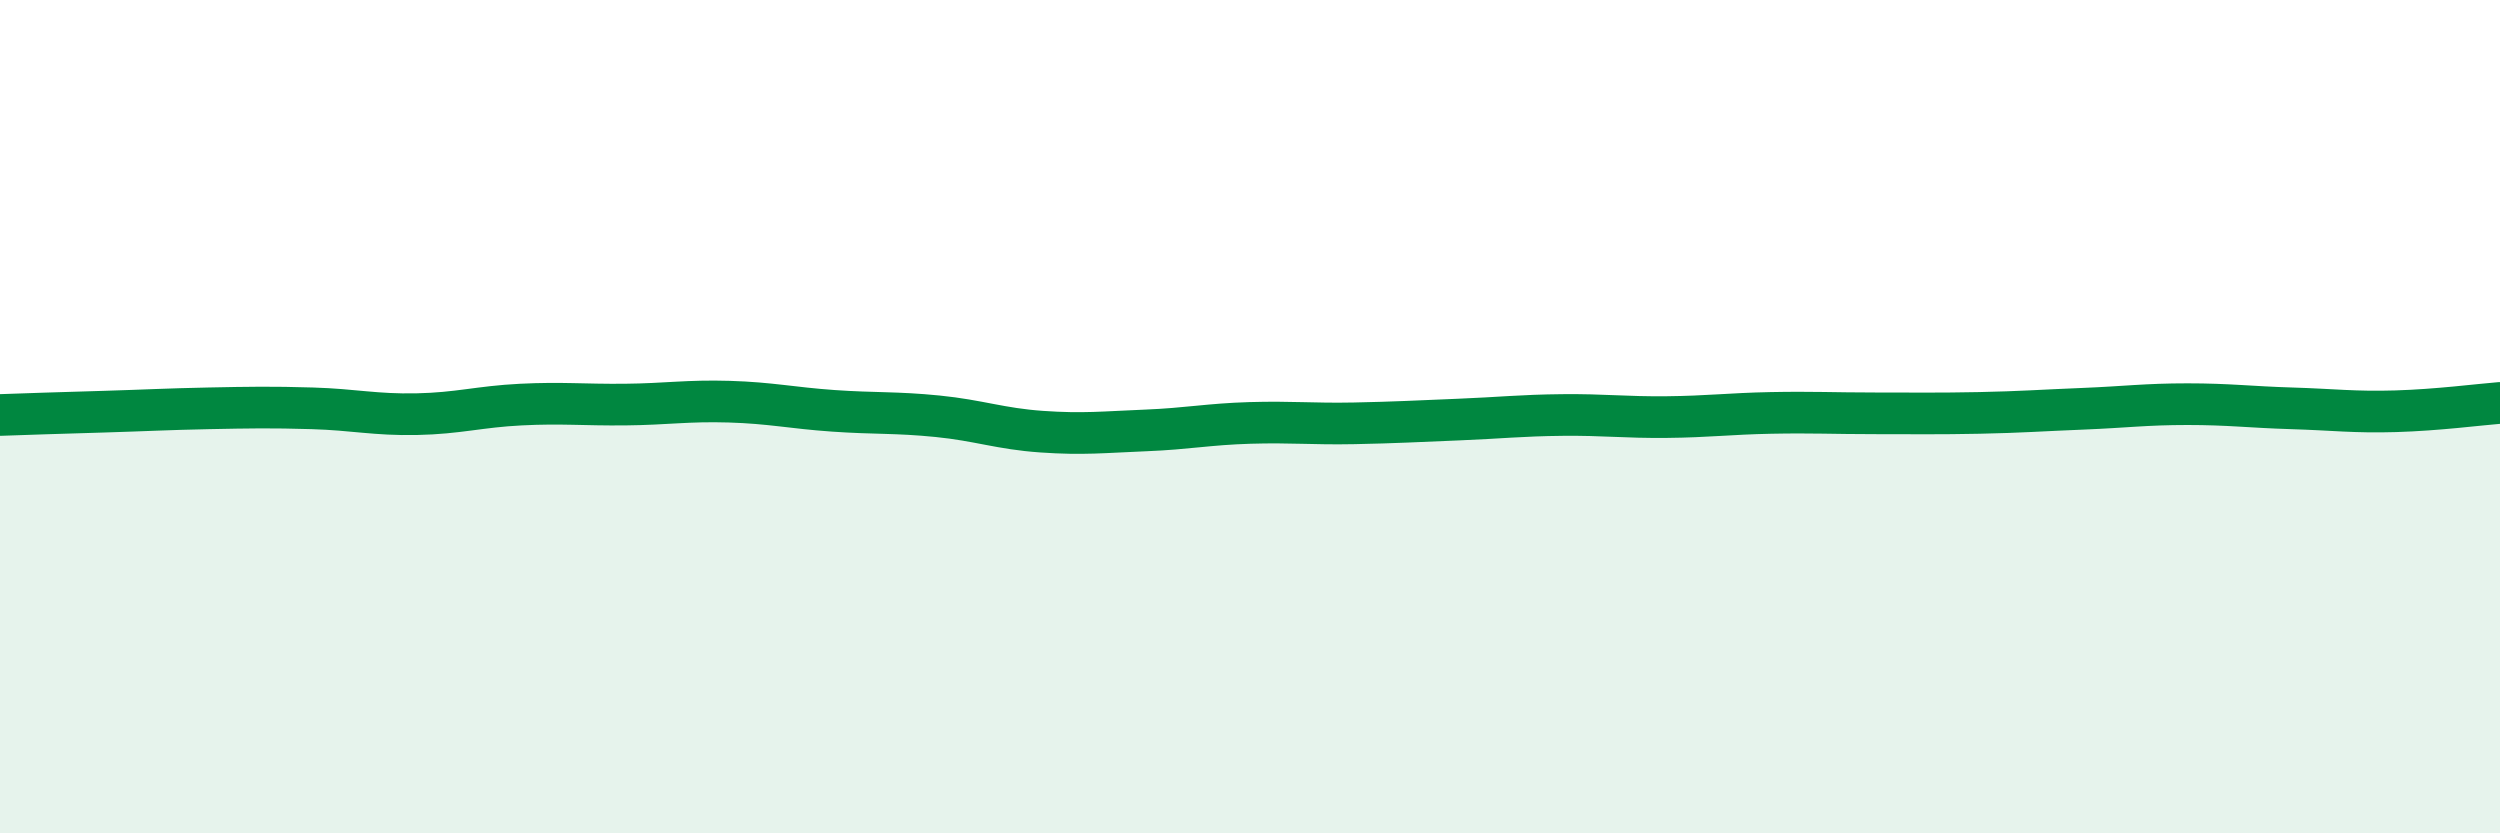 
    <svg width="60" height="20" viewBox="0 0 60 20" xmlns="http://www.w3.org/2000/svg">
      <path
        d="M 0,9.96 C 0.5,9.94 1.5,9.91 2.5,9.88 C 3.5,9.85 4,9.82 5,9.8 C 6,9.78 6.5,9.77 7.5,9.8 C 8.5,9.83 9,9.96 10,9.94 C 11,9.92 11.5,9.76 12.5,9.71 C 13.5,9.66 14,9.72 15,9.71 C 16,9.7 16.5,9.61 17.5,9.64 C 18.5,9.67 19,9.79 20,9.86 C 21,9.93 21.5,9.89 22.5,9.99 C 23.5,10.09 24,10.29 25,10.36 C 26,10.43 26.5,10.37 27.5,10.33 C 28.5,10.29 29,10.18 30,10.15 C 31,10.12 31.5,10.18 32.5,10.16 C 33.5,10.14 34,10.11 35,10.07 C 36,10.03 36.5,9.97 37.5,9.96 C 38.5,9.95 39,10.02 40,10.01 C 41,10 41.5,9.93 42.5,9.91 C 43.5,9.89 44,9.92 45,9.92 C 46,9.92 46.5,9.93 47.5,9.91 C 48.5,9.89 49,9.85 50,9.81 C 51,9.77 51.5,9.7 52.5,9.7 C 53.5,9.7 54,9.77 55,9.8 C 56,9.83 56.5,9.9 57.5,9.87 C 58.5,9.84 59.5,9.71 60,9.67L60 20L0 20Z"
        fill="#008740"
        opacity="0.1"
        stroke-linecap="round"
        stroke-linejoin="round"
      />
      <path
        d="M 0,9.96 C 0.5,9.94 1.5,9.91 2.5,9.88 C 3.5,9.85 4,9.82 5,9.8 C 6,9.78 6.5,9.77 7.5,9.8 C 8.5,9.83 9,9.96 10,9.94 C 11,9.92 11.5,9.76 12.5,9.71 C 13.5,9.66 14,9.72 15,9.71 C 16,9.7 16.5,9.61 17.5,9.64 C 18.5,9.67 19,9.79 20,9.86 C 21,9.93 21.5,9.89 22.5,9.99 C 23.5,10.09 24,10.29 25,10.36 C 26,10.43 26.5,10.37 27.5,10.33 C 28.5,10.29 29,10.18 30,10.15 C 31,10.12 31.5,10.18 32.5,10.16 C 33.5,10.14 34,10.11 35,10.07 C 36,10.03 36.5,9.97 37.5,9.96 C 38.5,9.95 39,10.02 40,10.01 C 41,10 41.5,9.93 42.5,9.91 C 43.5,9.89 44,9.92 45,9.92 C 46,9.92 46.5,9.93 47.5,9.91 C 48.5,9.89 49,9.85 50,9.81 C 51,9.77 51.5,9.7 52.5,9.7 C 53.5,9.7 54,9.77 55,9.8 C 56,9.83 56.5,9.9 57.5,9.87 C 58.5,9.84 59.5,9.71 60,9.67"
        stroke="#008740"
        stroke-width="1"
        fill="none"
        stroke-linecap="round"
        stroke-linejoin="round"
      />
    </svg>
  